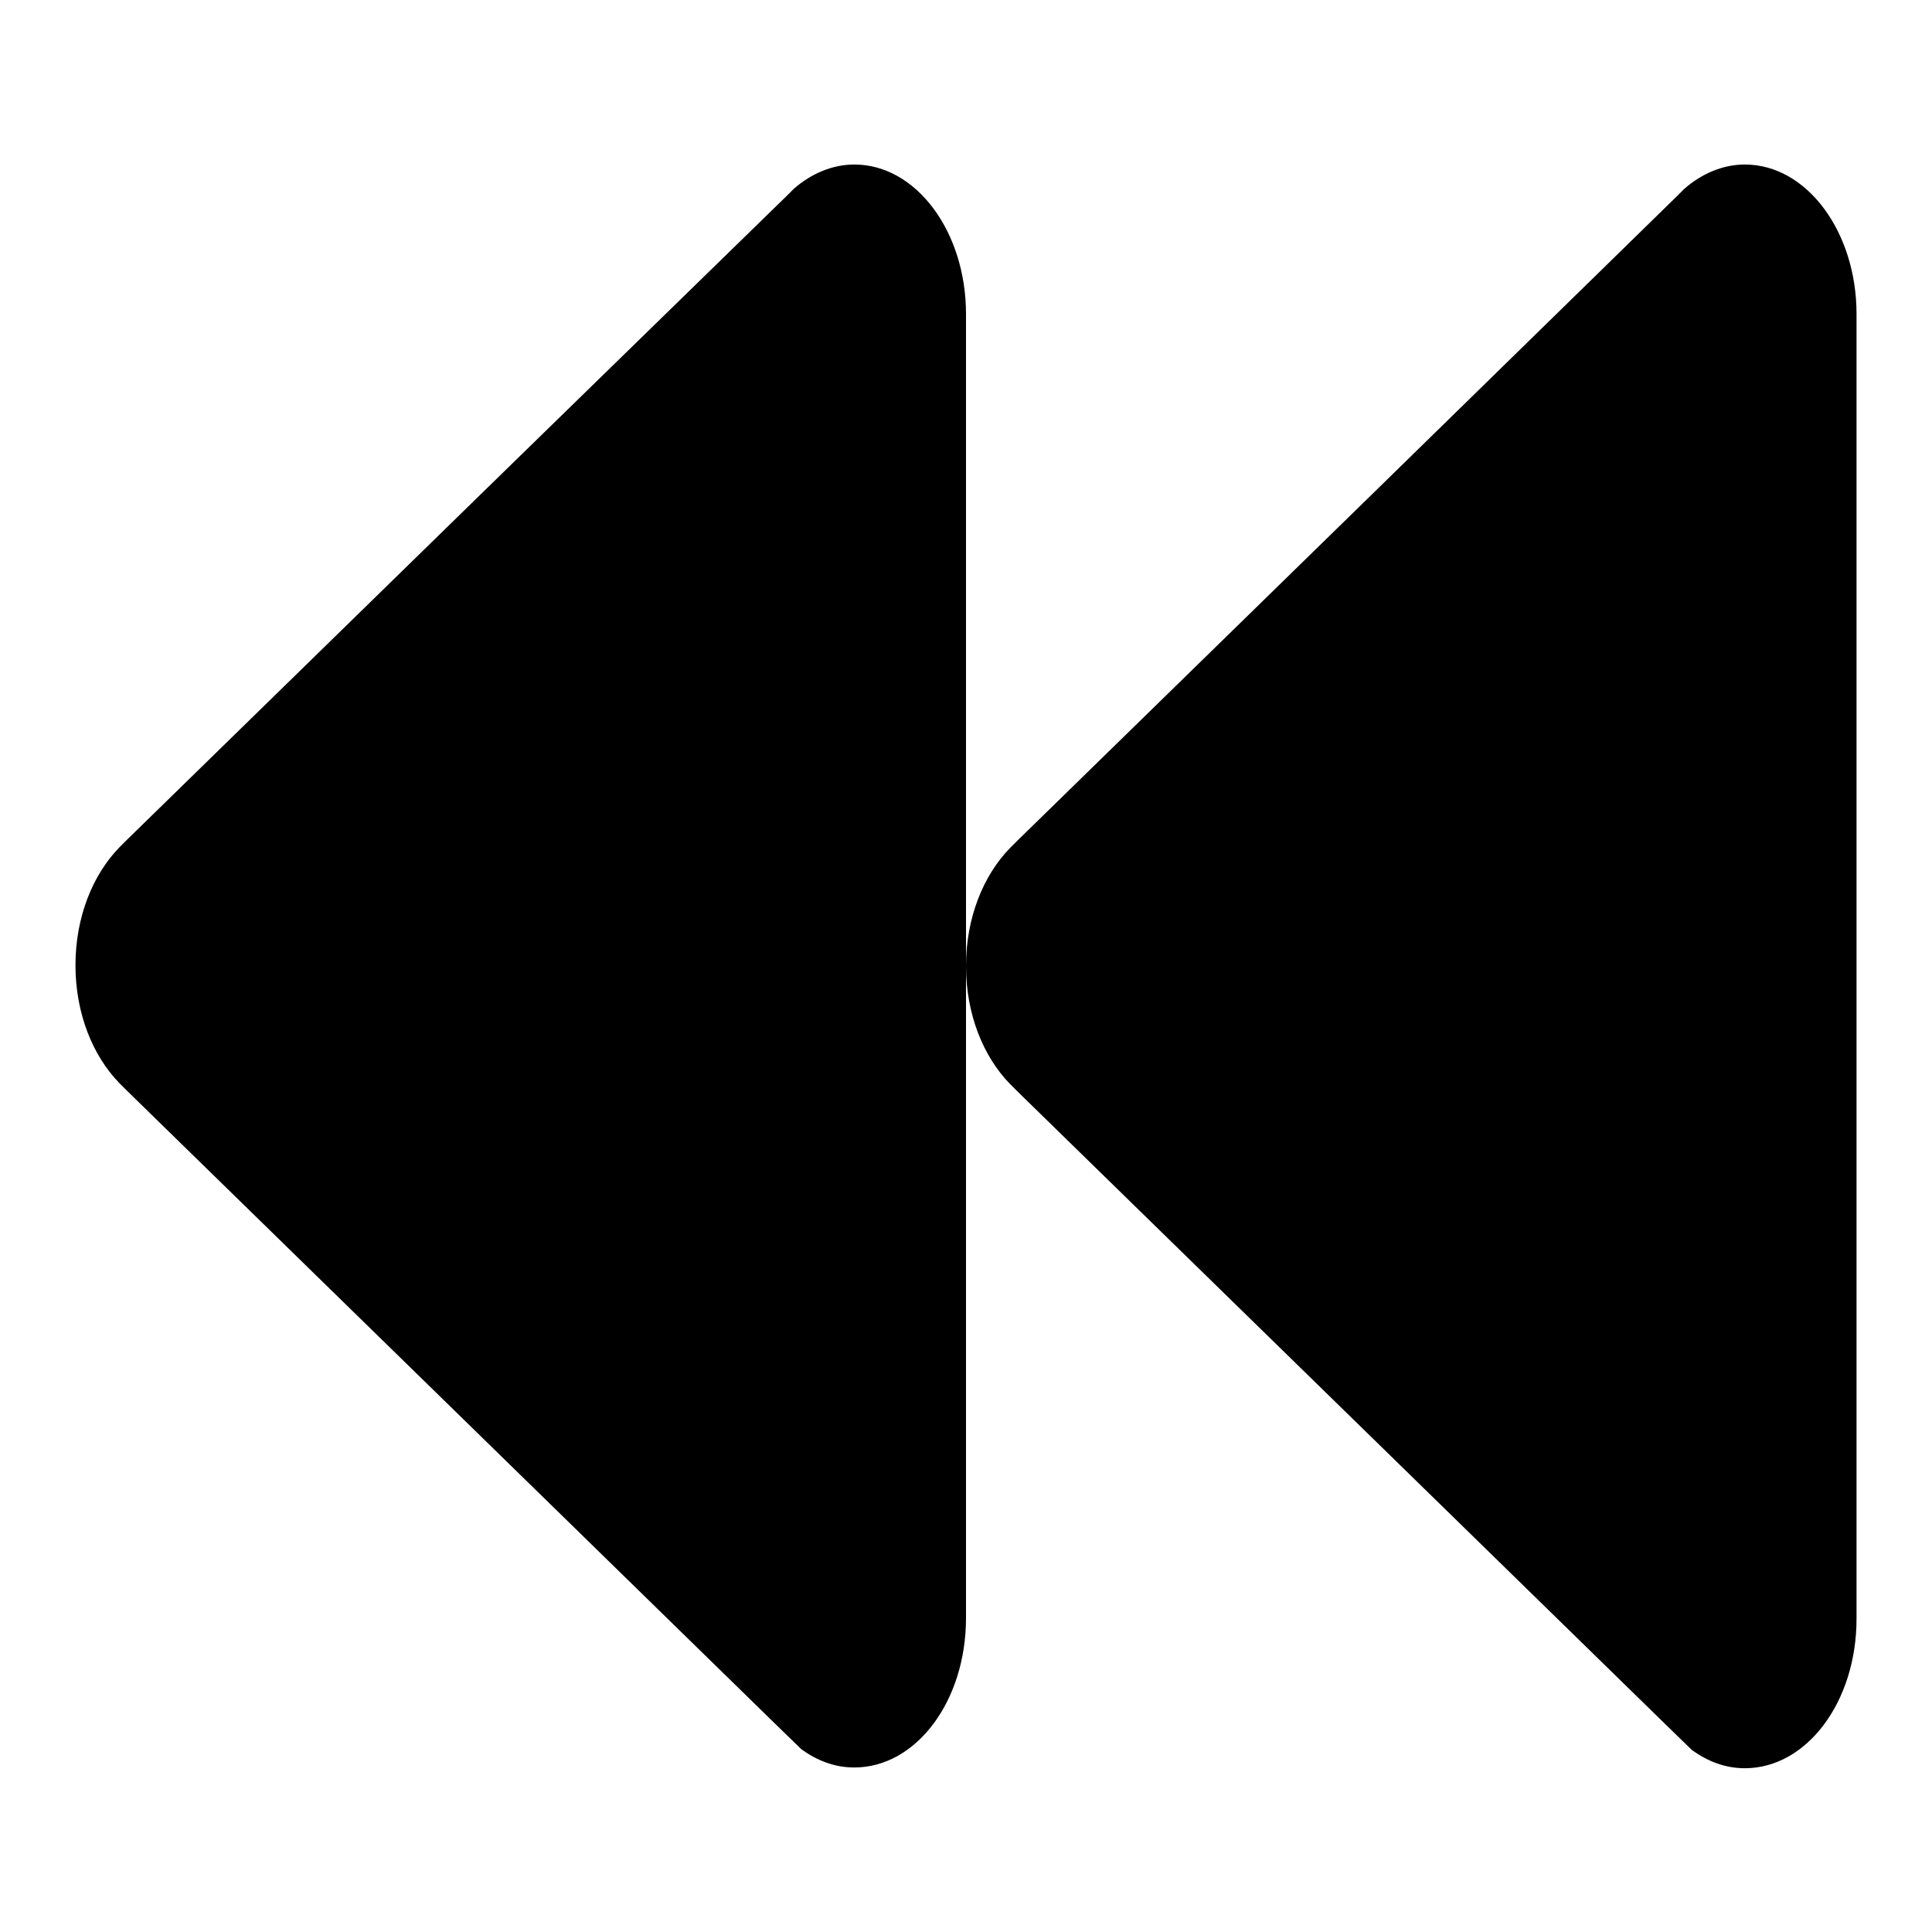 <?xml version="1.0" encoding="utf-8"?>
<!-- Svg Vector Icons : http://www.onlinewebfonts.com/icon -->
<!DOCTYPE svg PUBLIC "-//W3C//DTD SVG 1.1//EN" "http://www.w3.org/Graphics/SVG/1.1/DTD/svg11.dtd">
<svg version="1.1" xmlns="http://www.w3.org/2000/svg" xmlns:xlink="http://www.w3.org/1999/xlink" x="0px" y="0px" viewBox="0 0 256 256" enable-background="new 0 0 256 256" xml:space="preserve">
<g> <path fill="#000000" d="M113.2,21.8c-2.9,0-5.7,1.2-8,3.2c-0.3,0.3-0.6,0.6-0.9,0.9L63.9,65.3l-47,45.9l-1.1,1.1 c-3.5,3.6-5.8,9.2-5.8,15.6c0,6.4,2.3,12,5.8,15.6l1.1,1.1l47,45.9l38.7,37.8l3.6,3.5c2.1,1.5,4.4,2.4,7,2.4 c8.2,0,14.8-8.8,14.8-19.8V41.6C128,30.7,121.4,21.8,113.2,21.8z"/> <path fill="#000000" d="M231.2,21.8c-2.9,0-5.7,1.2-8,3.2c-0.3,0.3-0.6,0.6-0.9,0.9l-40.4,39.5l-47,45.9l-1.1,1.1 c-3.5,3.6-5.8,9.2-5.8,15.6c0,6.4,2.3,12,5.8,15.6l1.1,1.1l47,45.9l38.7,37.8l3.6,3.5c2.1,1.5,4.4,2.4,7,2.4 c8.2,0,14.8-8.8,14.8-19.8V41.6C246,30.7,239.4,21.8,231.2,21.8L231.2,21.8z"/></g>
</svg>